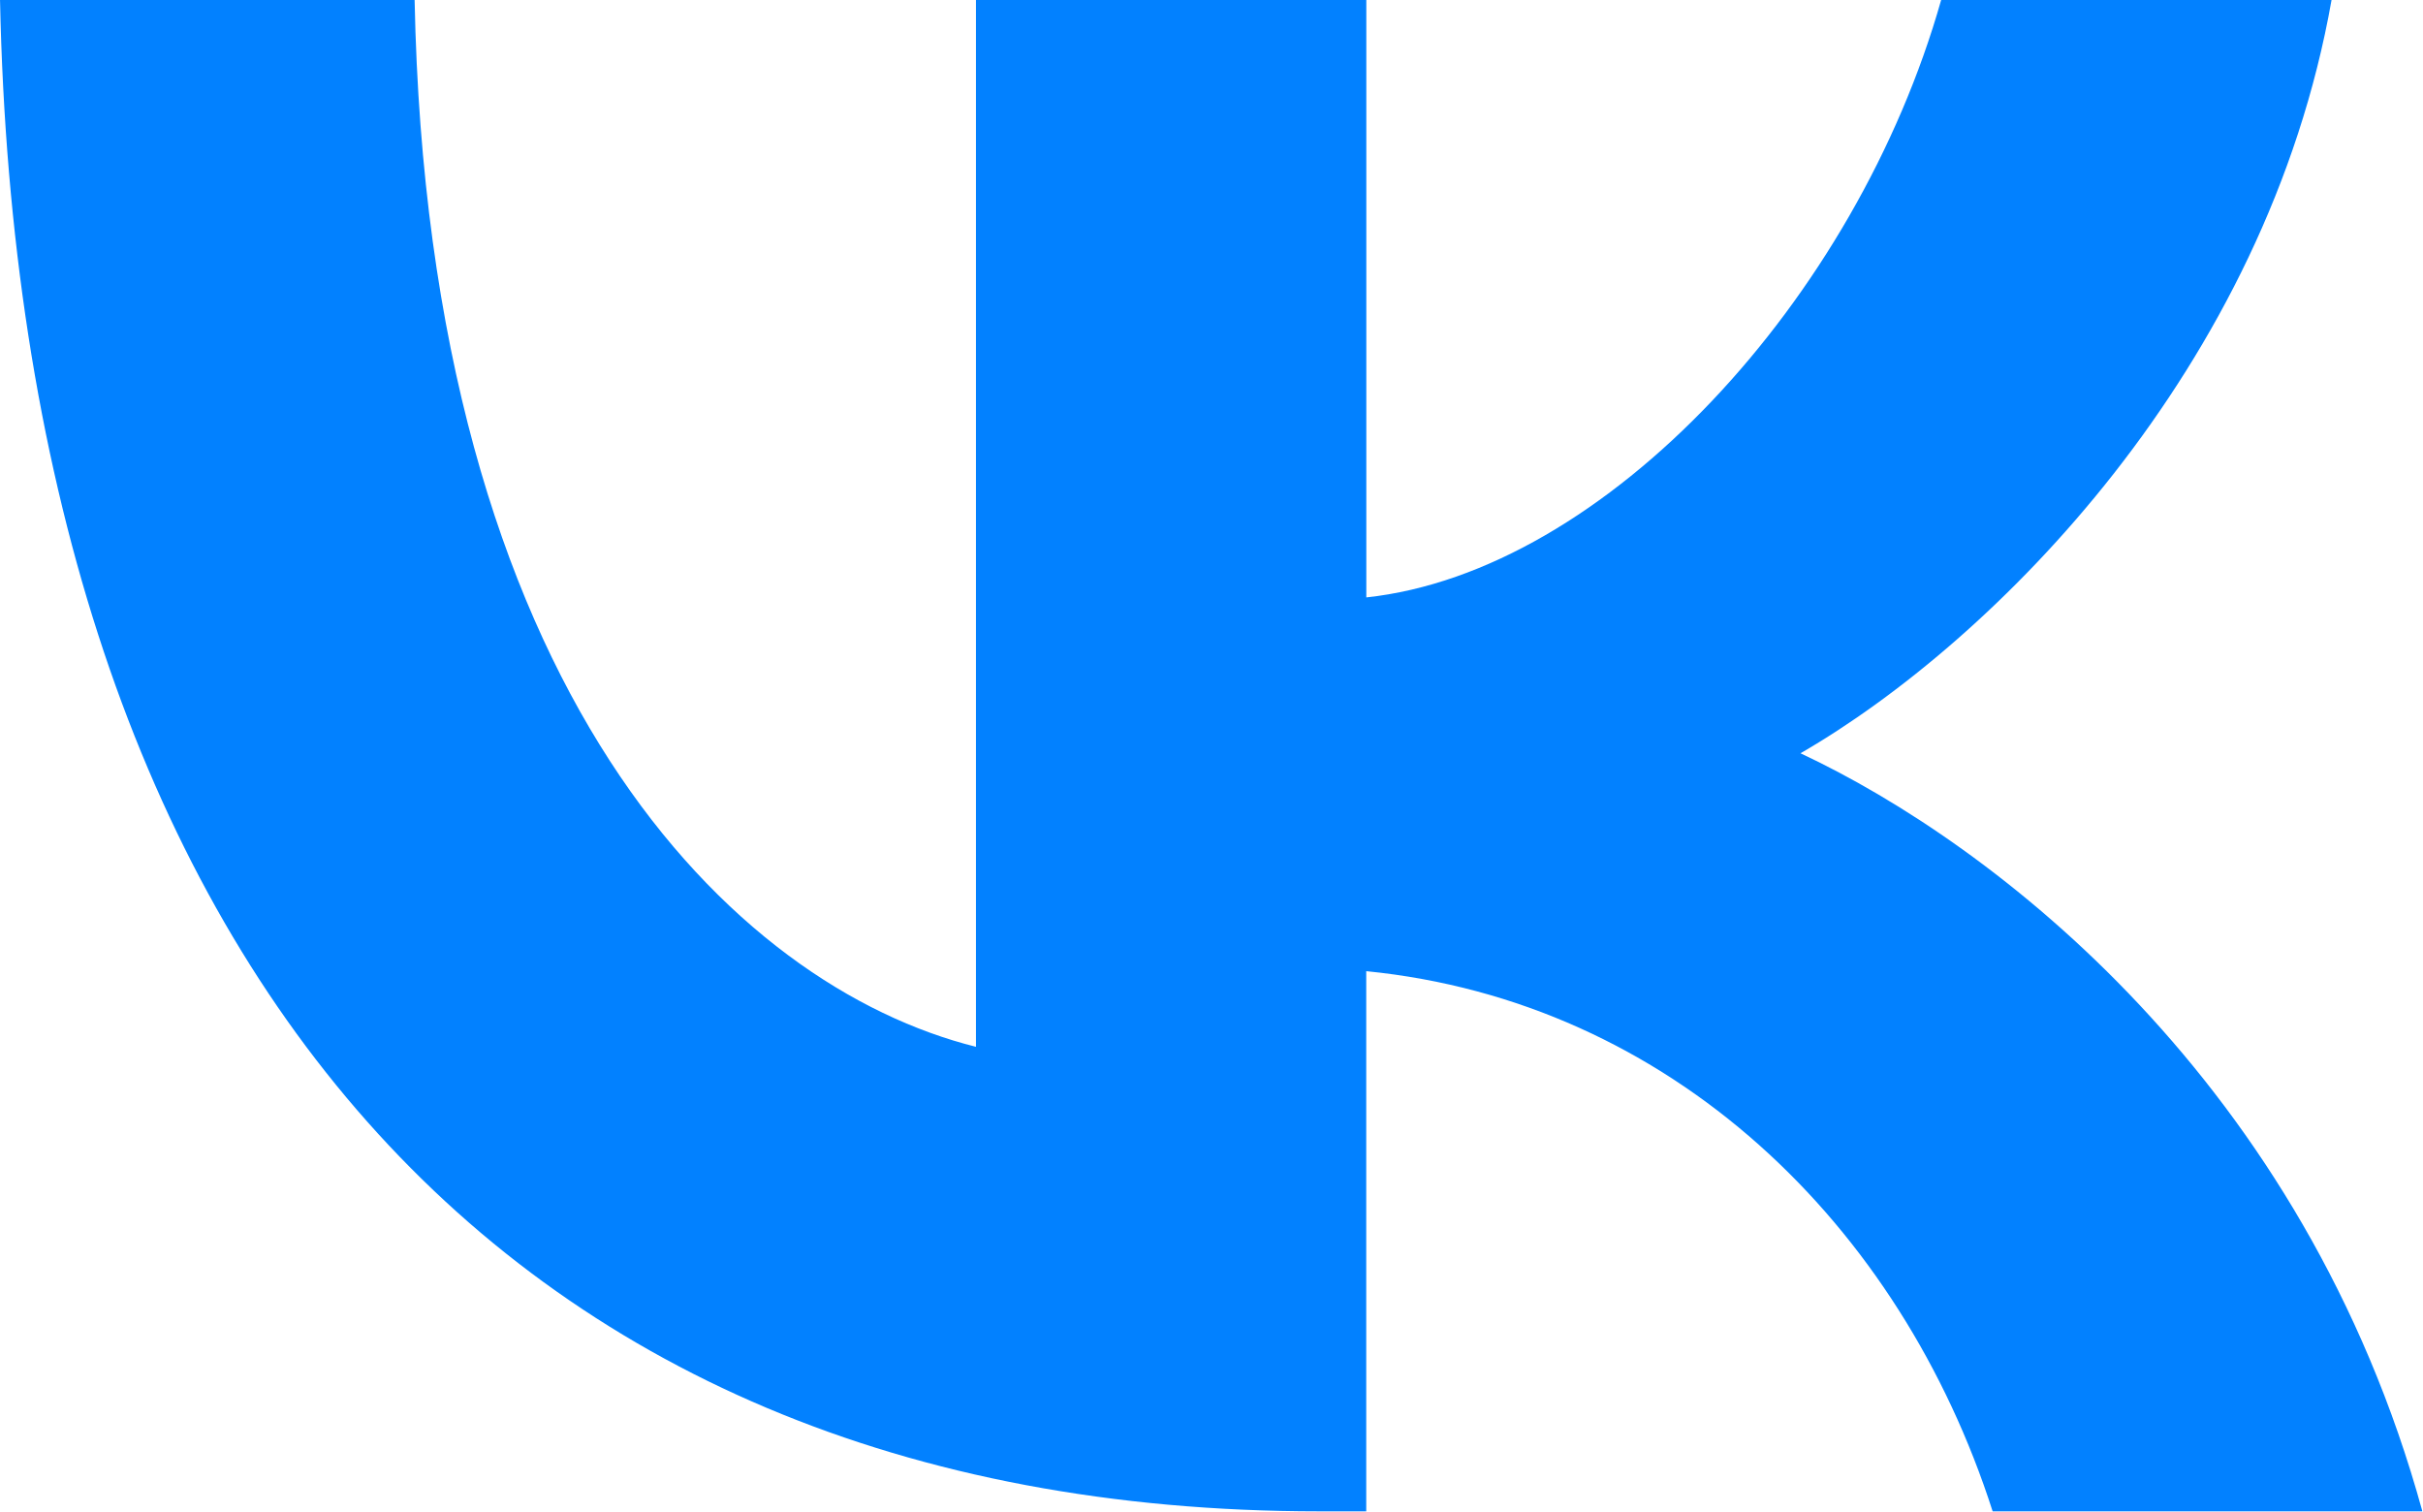 <?xml version="1.0" encoding="UTF-8" standalone="no"?>
<!-- Created with Inkscape (http://www.inkscape.org/) -->

<svg
   width="83.919"
   height="52.364"
   viewBox="0 0 83.919 52.364"
   version="1.1"
   id="svg1"
   xml:space="preserve"
   xmlns="http://www.w3.org/2000/svg"
   xmlns:svg="http://www.w3.org/2000/svg"><defs
     id="defs1" /><g
     id="layer1-4"
     transform="matrix(1.113,0,0,1.113,-24.84,-40.617)"><g
       style="fill:#0281ff;fill-opacity:1"
       id="g5"
       transform="matrix(1.13,0,0,1.13,-107.593,-13.907)"><path
         d="m 151.299,86.22 c -22.792,0 -35.792,-15.625 -36.333,-41.625 h 11.417 c 0.375,19.083 8.791,27.167 15.458,28.833 v -28.833 h 10.75 v 16.458 c 6.583,-0.708 13.499,-8.208 15.832,-16.458 h 10.75 c -1.792,10.167 -9.292,17.667 -14.625,20.75 5.333,2.5 13.875,9.042 17.125,20.875 h -11.834 c -2.542,-7.917 -8.874,-14.042 -17.25,-14.875 v 14.875 z"
         fill="#ffffff"
         id="path2"
         style="fill:#0281ff;fill-opacity:1" /></g></g></svg>
